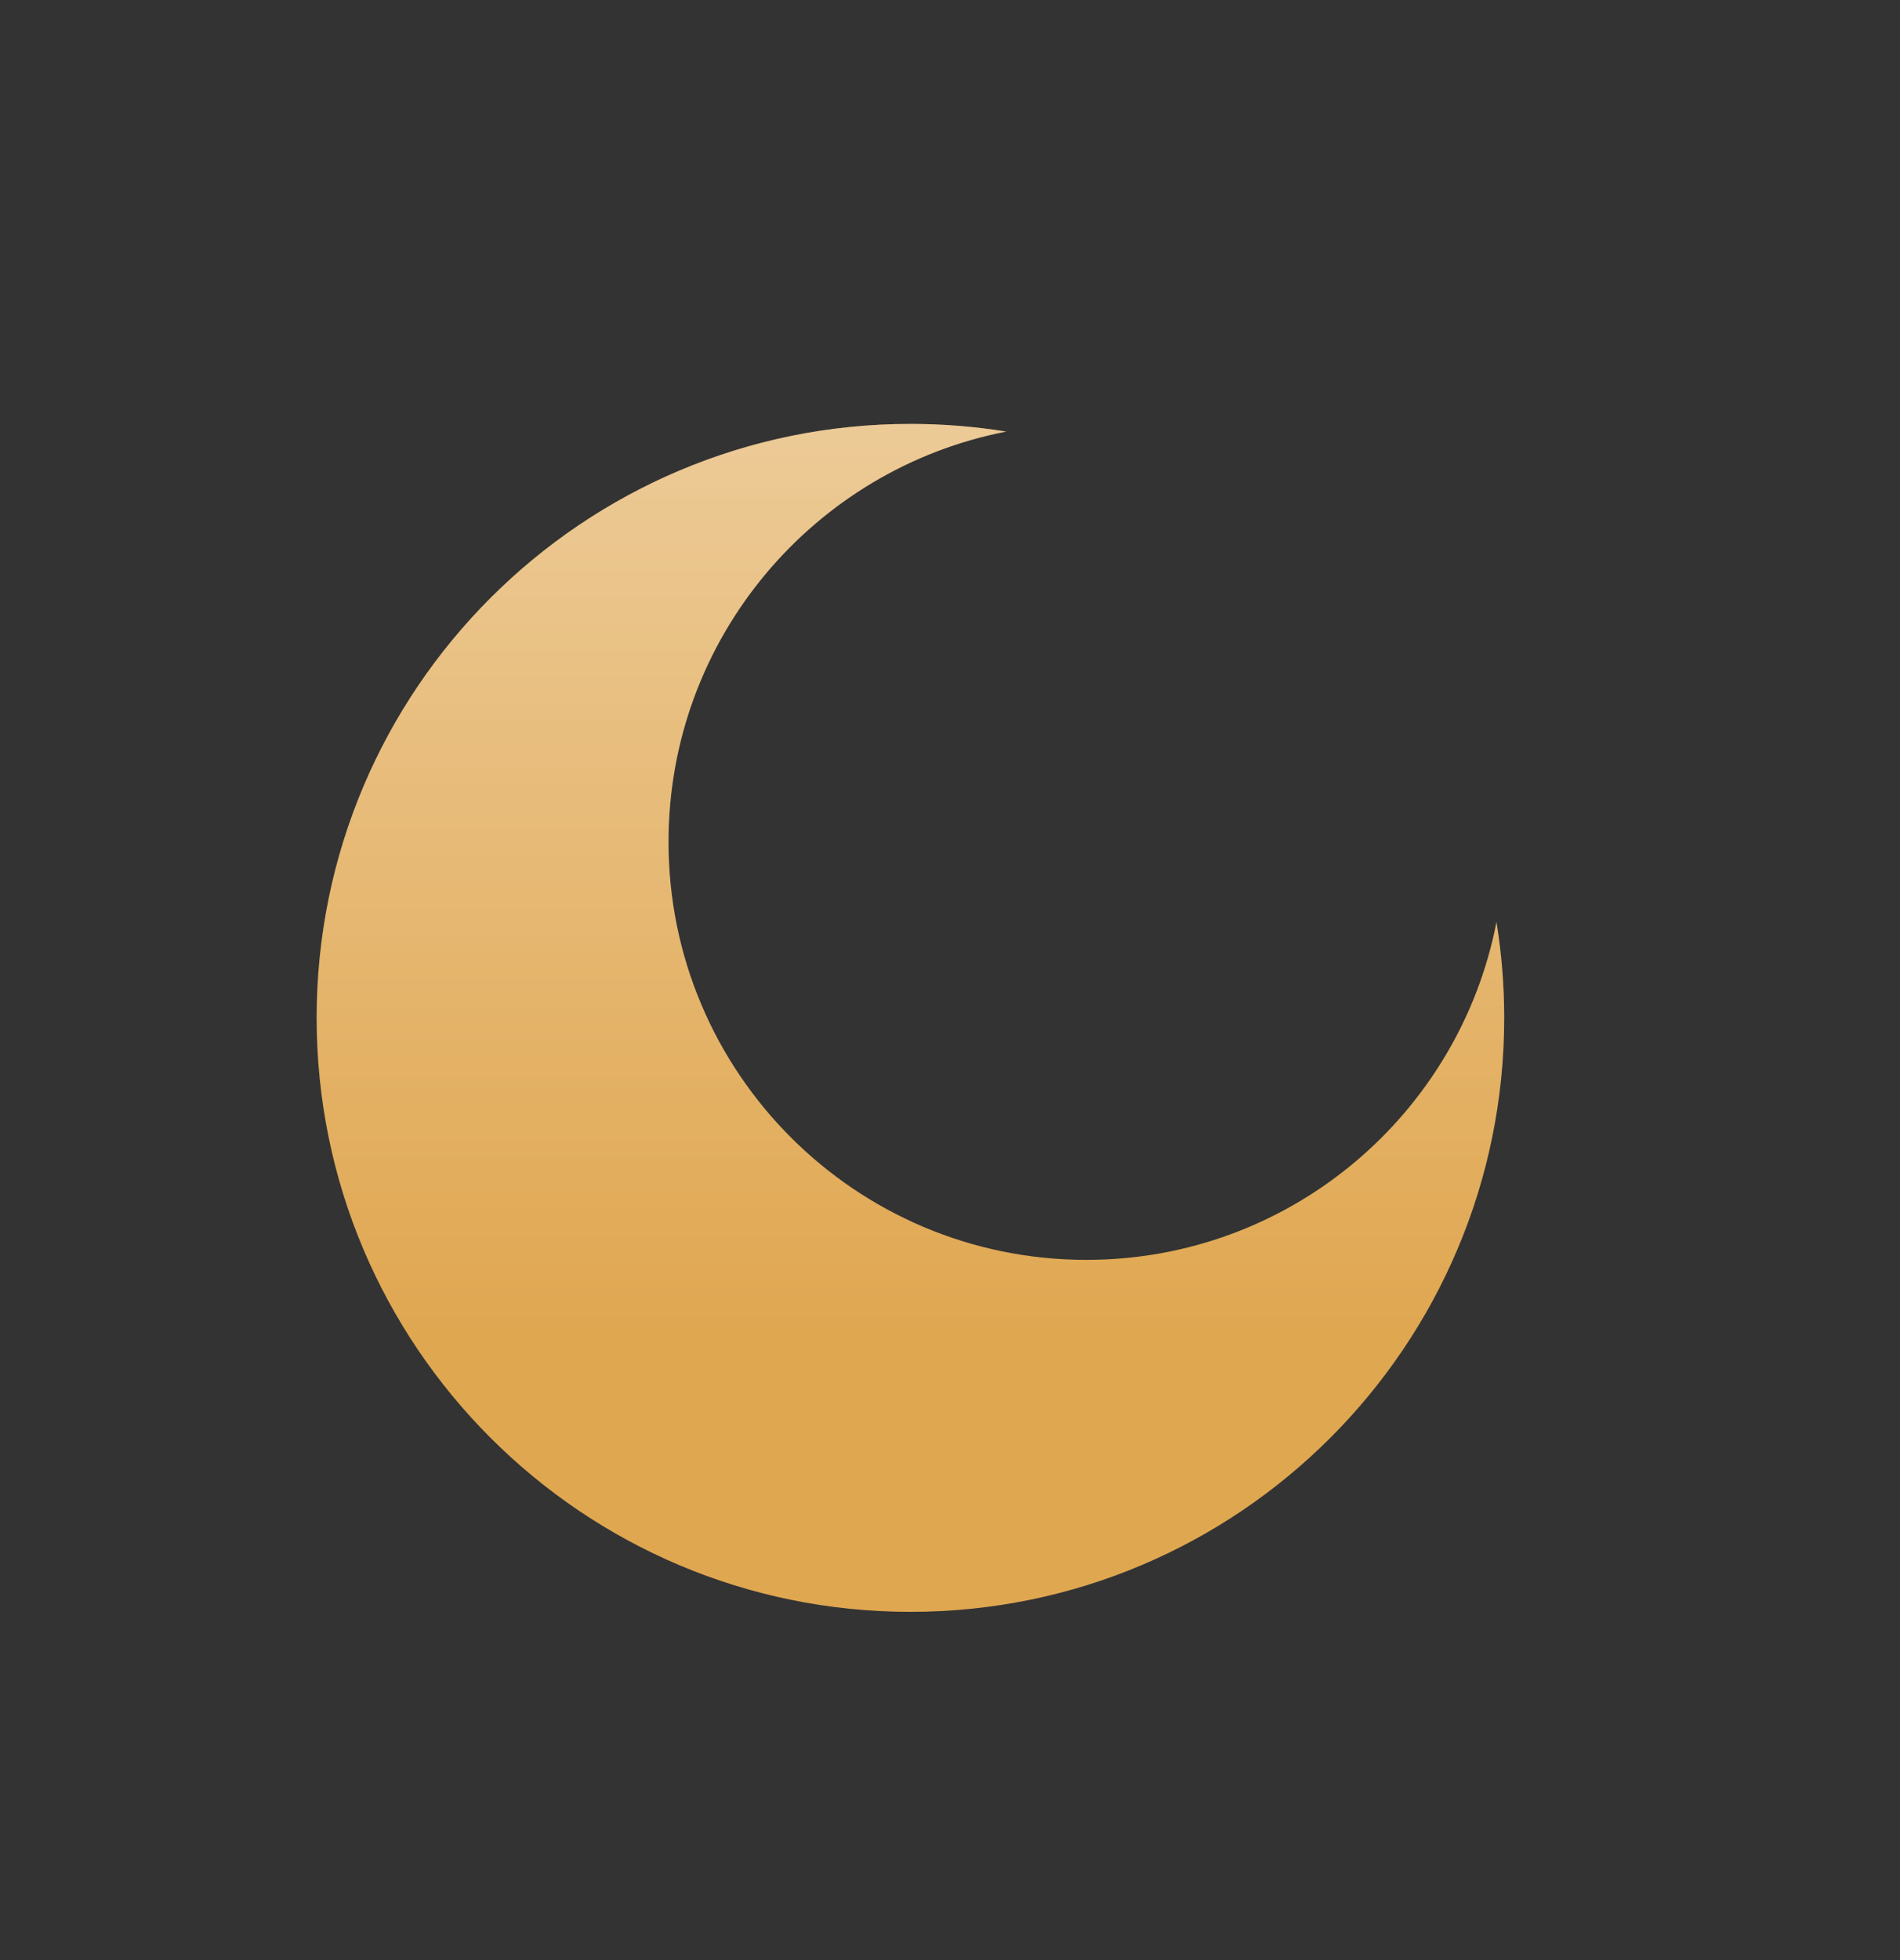 <svg width="32" height="33" viewBox="0 0 32 33" fill="none" xmlns="http://www.w3.org/2000/svg">
<rect x="0" y="0" width="32" height="33" fill="#333333" stroke="none"/>
<g clip-path="url(#clip0_20001_755)">
<path d="M15.334 27.137C20.856 27.137 25.334 22.66 25.334 17.137C25.334 16.588 25.289 16.049 25.204 15.524C24.574 18.764 21.721 21.211 18.297 21.211C14.41 21.211 11.259 18.06 11.259 14.174C11.259 10.749 13.706 7.896 16.946 7.266C16.421 7.181 15.883 7.137 15.334 7.137C9.811 7.137 5.333 11.614 5.333 17.137C5.333 22.66 9.811 27.137 15.334 27.137Z" fill="#E0A751"/>
<path d="M15.334 27.137C20.856 27.137 25.334 22.66 25.334 17.137C25.334 16.588 25.289 16.049 25.204 15.524C24.574 18.764 21.721 21.211 18.297 21.211C14.41 21.211 11.259 18.06 11.259 14.174C11.259 10.749 13.706 7.896 16.946 7.266C16.421 7.181 15.883 7.137 15.334 7.137C9.811 7.137 5.333 11.614 5.333 17.137C5.333 22.66 9.811 27.137 15.334 27.137Z" fill="url(#paint0_linear_20001_755)" fill-opacity="0.4"/>
</g>
<defs>
<linearGradient id="paint0_linear_20001_755" x1="15.334" y1="7.137" x2="15.334" y2="22.398" gradientUnits="userSpaceOnUse">
<stop stop-color="white"/>
<stop offset="1" stop-color="white" stop-opacity="0"/>
</linearGradient>
<clipPath id="clip0_20001_755">
<rect width="32" height="32" fill="white" transform="translate(0 0.47)"/>
</clipPath>
</defs>
</svg>
